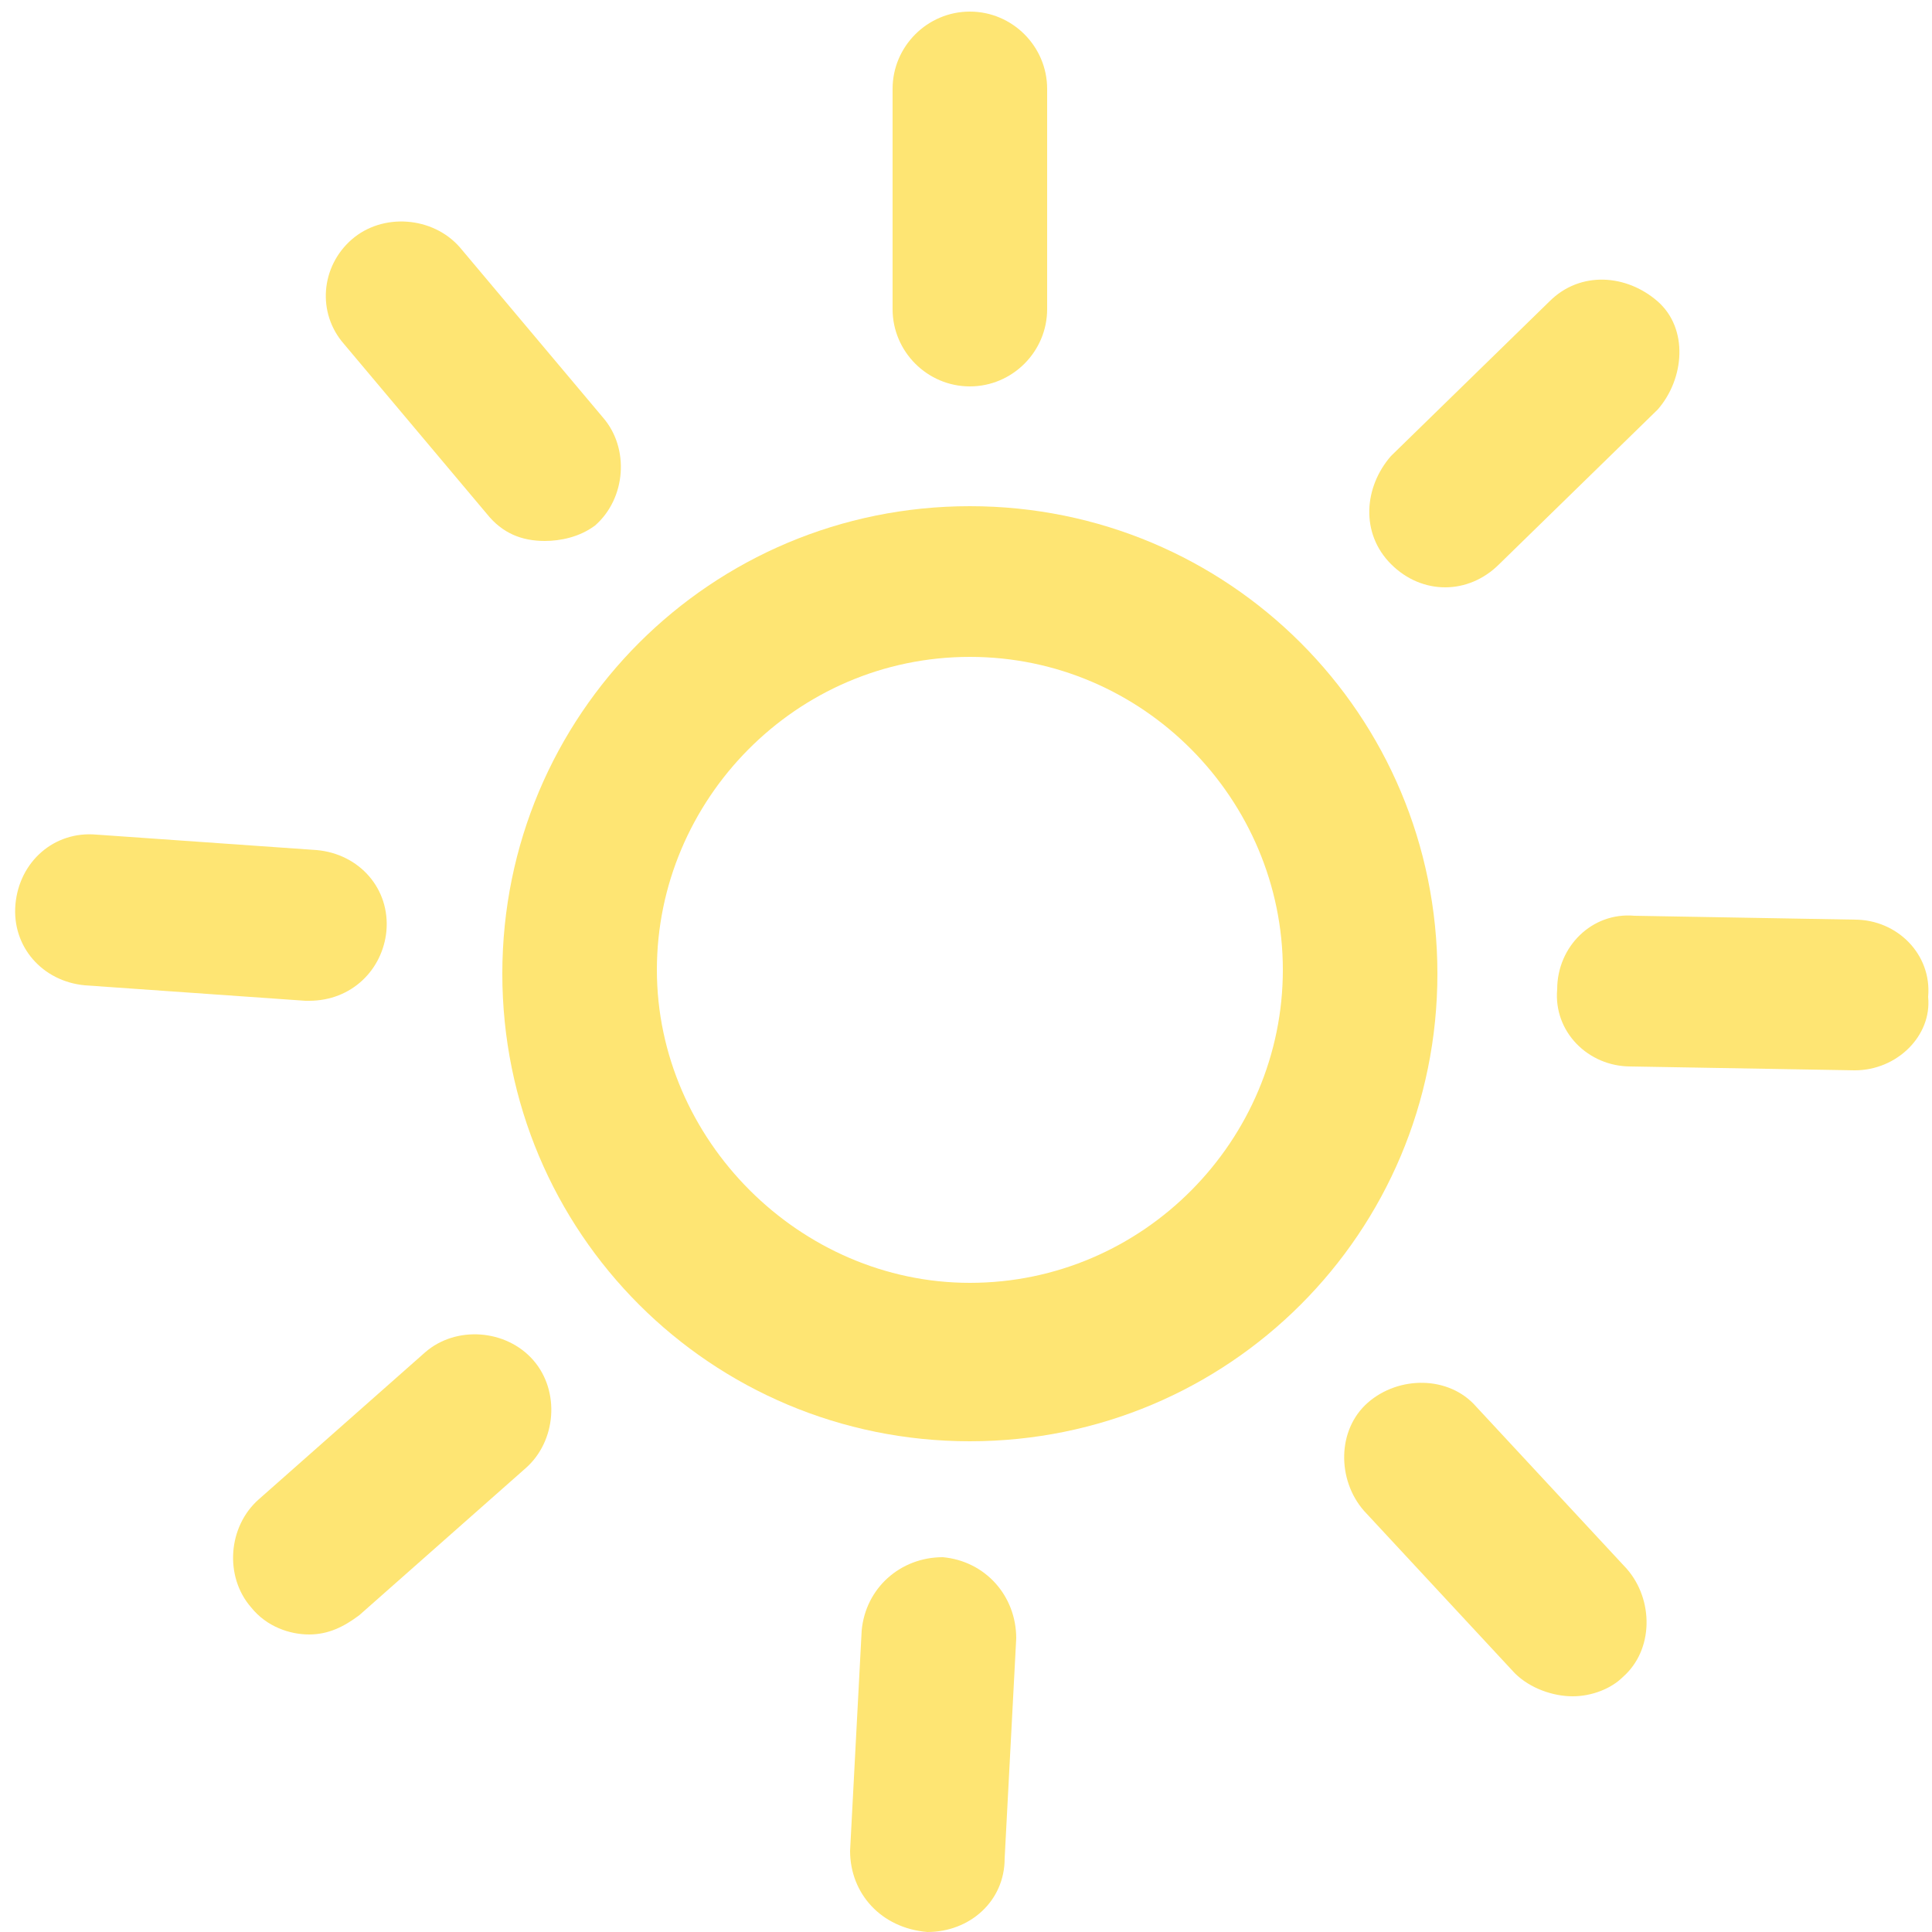 <?xml version="1.0" encoding="UTF-8"?>
<svg xmlns="http://www.w3.org/2000/svg" xmlns:xlink="http://www.w3.org/1999/xlink" version="1.1" id="Layer_1" x="0px" y="0px" viewBox="0 0 50 50" style="enable-background:new 0 0 50 50;" xml:space="preserve">
<style type="text/css">
	.st0{fill:#FEE573;}
	.st1{fill:#E6E6E6;}
	.st2{fill:#E5E3E3;}
	.st3{fill:#999999;}
	.st4{fill:#CCCCCC;}
	.st5{fill:none;stroke:#CCCCCC;stroke-width:4;stroke-linecap:round;stroke-miterlimit:10;}
	.st6{fill:#4E60A0;}
	.st7{fill:#B3B3B3;}
	.st8{fill:#BCCECB;}
	.st9{fill:#FFFF00;}
	.st10{fill:none;}
	.st11{fill:#666666;}
	.st12{fill:#FFFFFF;}
</style>
<g>
	<path class="st0" d="M25.1,37.3c-6.7,0-12.1-5.4-12.1-12.1s5.4-12.1,12.1-12.1c6.7,0,12.1,5.4,12.1,12.1S31.8,37.3,25.1,37.3z    M25.1,17c-4.5,0-8.1,3.7-8.1,8.1s3.7,8.1,8.1,8.1c4.5,0,8.1-3.7,8.1-8.1S29.6,17,25.1,17z"></path>
	<path class="st0" d="M25.1,10c-1.1,0-2-0.9-2-2V2.3c0-1.1,0.9-2,2-2c1.1,0,2,0.9,2,2V8C27.1,9.1,26.2,10,25.1,10z"></path>
	<path class="st0" d="M37.4,15.2c-0.5,0-1-0.2-1.4-0.6c-0.8-0.8-0.7-2,0-2.8l4.1-4c0.8-0.8,2-0.7,2.8,0s0.7,2,0,2.8l-4.1,4   C38.4,15,37.9,15.2,37.4,15.2z"></path>
	<path class="st0" d="M48,27.7C48,27.7,48,27.7,48,27.7l-5.8-0.1c-1.1,0-2-0.9-1.9-2c0-1.1,0.9-2,2-1.9l5.7,0.1c1.1,0,2,0.9,1.9,2   C50,26.8,49.1,27.7,48,27.7z"></path>
	<path class="st0" d="M40.7,43.9c-0.5,0-1.1-0.2-1.5-0.6l-3.9-4.2c-0.7-0.8-0.7-2.1,0.1-2.8c0.8-0.7,2.1-0.7,2.8,0.1l3.9,4.2   c0.7,0.8,0.7,2.1-0.1,2.8C41.7,43.7,41.2,43.9,40.7,43.9z"></path>
	<path class="st0" d="M24,50C24,50,24,50,24,50c-1.2-0.1-2-1-2-2.1l0.3-5.7c0.1-1.1,1-1.9,2.1-1.9c1.1,0.1,1.9,1,1.9,2.1L26,48.1   C26,49.2,25.1,50,24,50z"></path>
	<path class="st0" d="M8,42.3c-0.5,0-1.1-0.2-1.5-0.7c-0.7-0.8-0.6-2.1,0.2-2.8l4.3-3.8c0.8-0.7,2.1-0.6,2.8,0.2   c0.7,0.8,0.6,2.1-0.2,2.8l-4.3,3.8C8.9,42.1,8.5,42.3,8,42.3z"></path>
	<path class="st0" d="M8,25.9c0,0-0.1,0-0.1,0l-5.7-0.4c-1.1-0.1-1.9-1-1.8-2.1c0.1-1.1,1-1.9,2.1-1.8l5.7,0.4   c1.1,0.1,1.9,1,1.8,2.1C9.9,25.1,9.1,25.9,8,25.9z"></path>
	<path class="st0" d="M14.1,14c-0.6,0-1.1-0.2-1.5-0.7L8.9,8.9C8.2,8.1,8.3,6.9,9.1,6.2c0.8-0.7,2.1-0.6,2.8,0.2l3.7,4.4   c0.7,0.8,0.6,2.1-0.2,2.8C15,13.9,14.5,14,14.1,14z"></path>
</g>
</svg>

